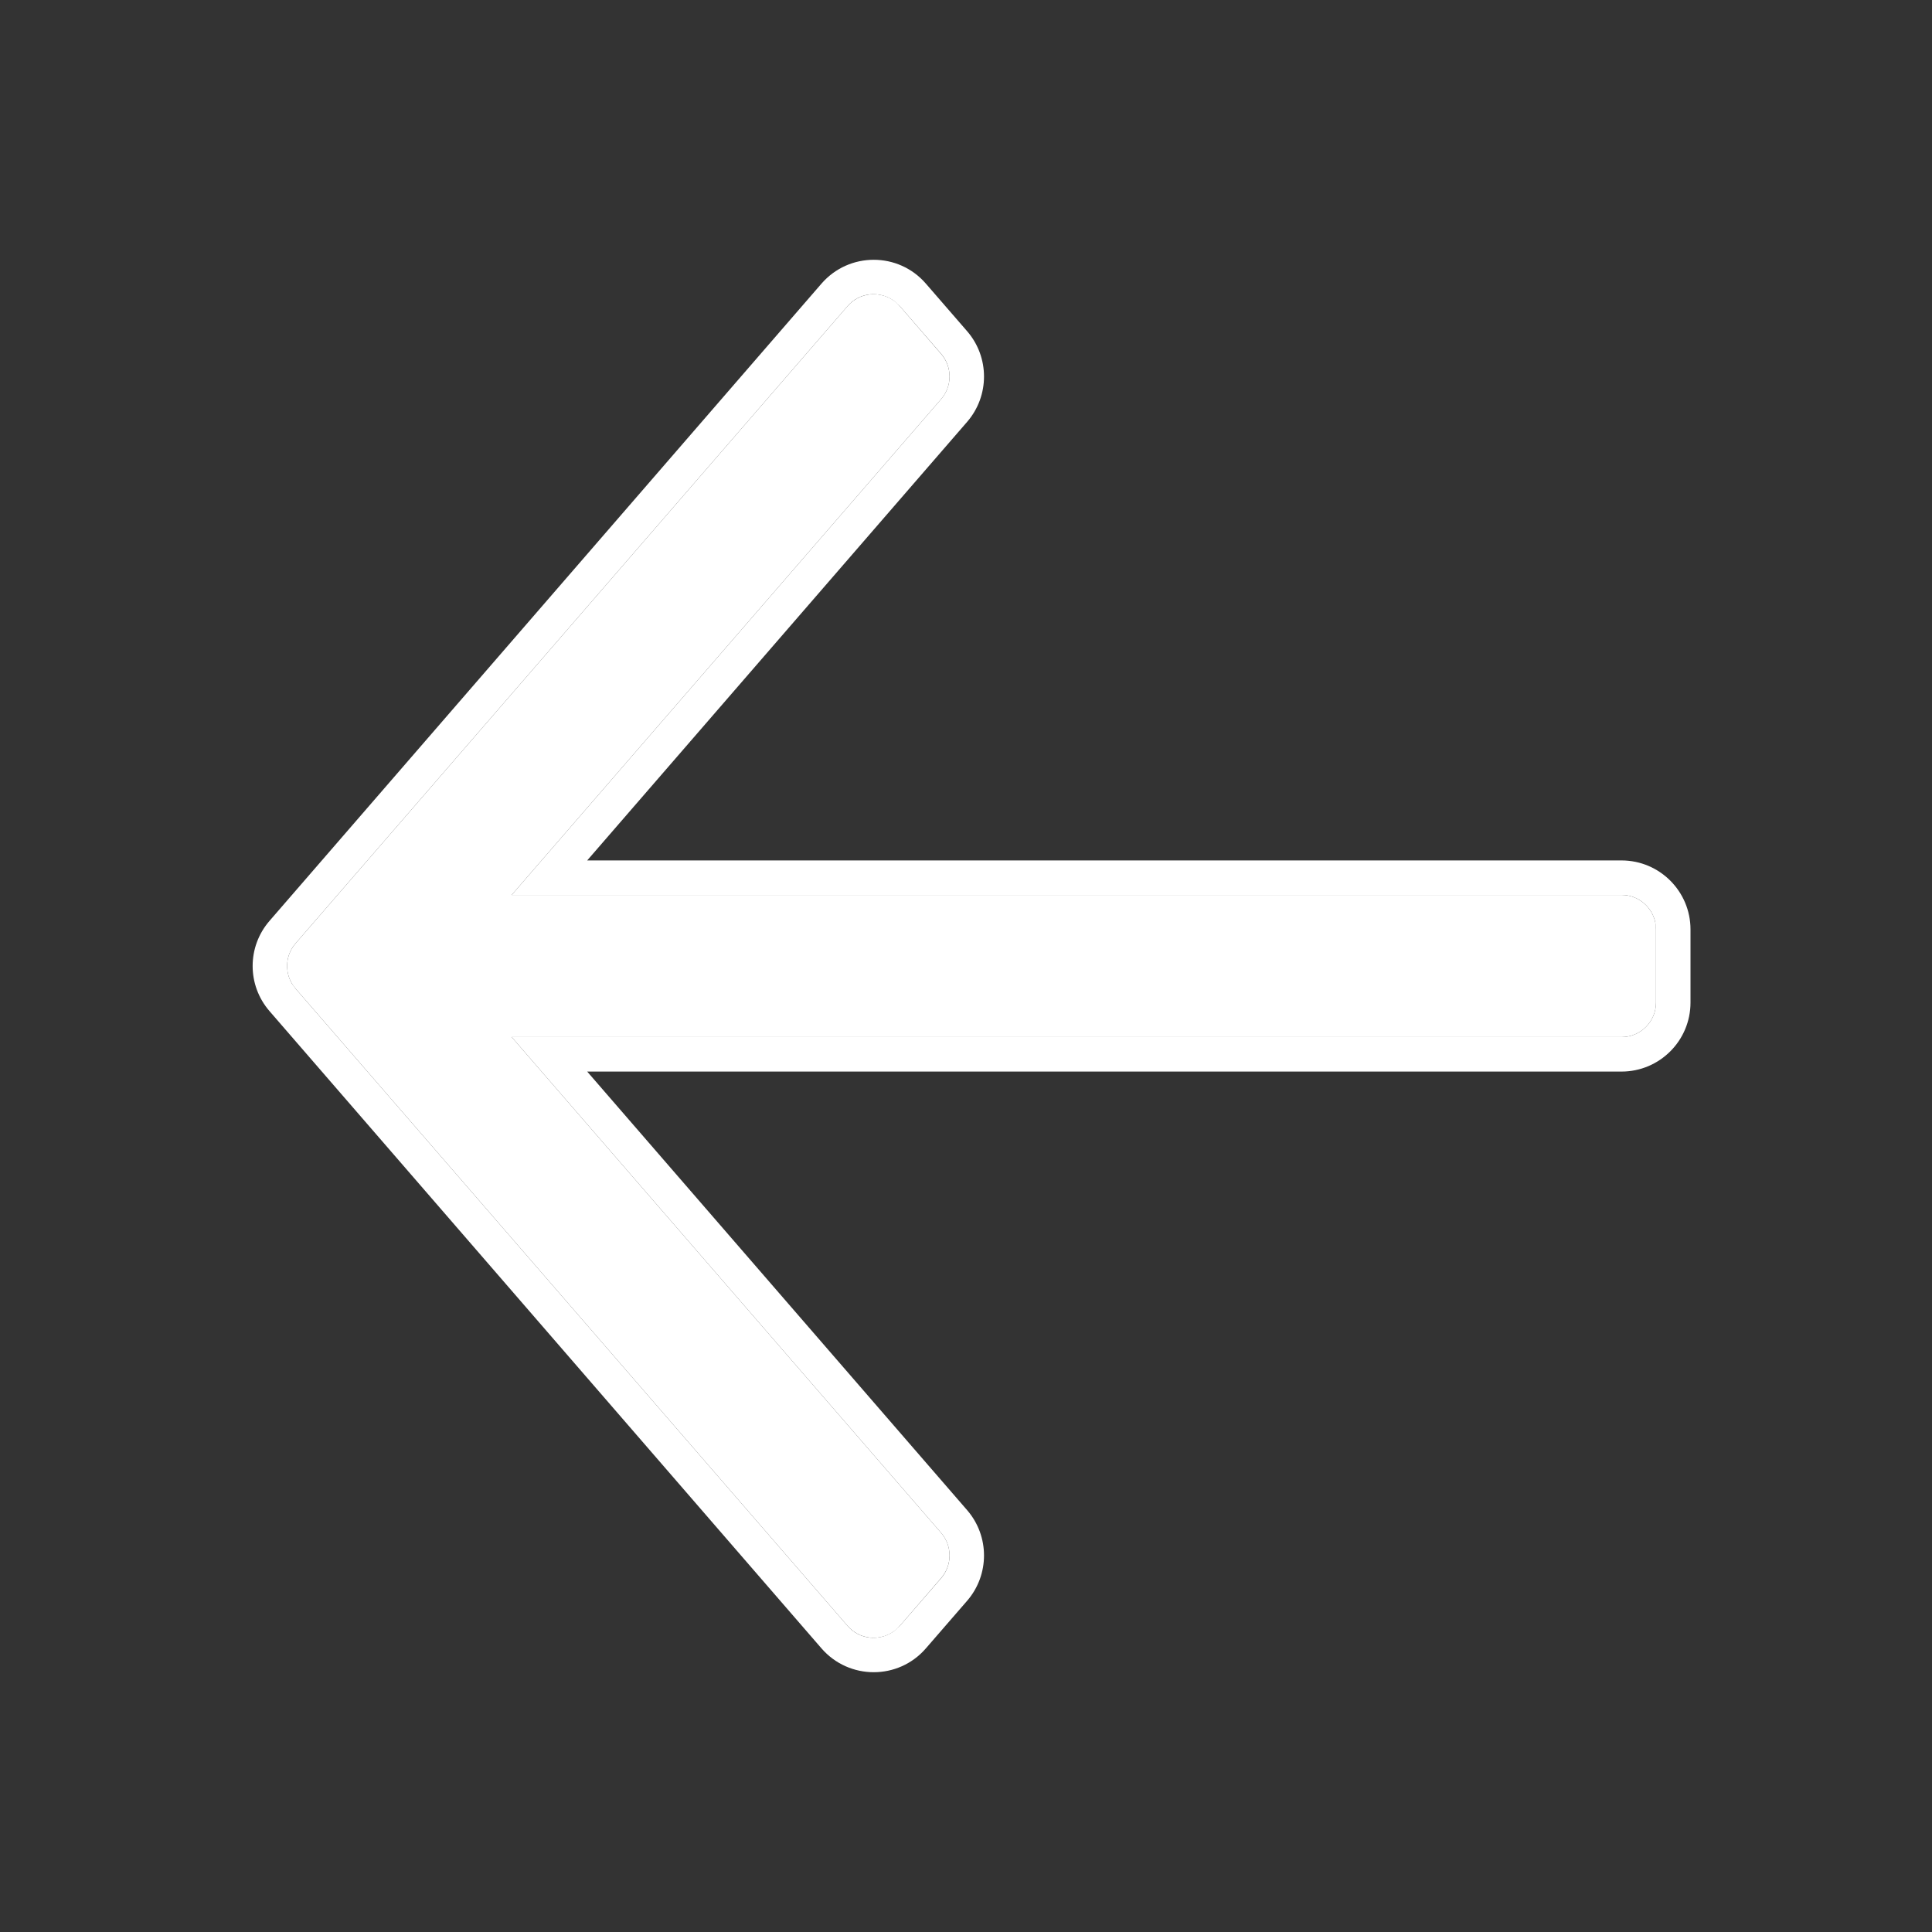 <svg width="14" height="14" viewBox="0 0 14 14" fill="none" xmlns="http://www.w3.org/2000/svg">
<rect x="0" y="0" width="14" height="14" fill="#333333" stroke="none"/>
<path d="M2.142 7.164C2.06 7.07 2.06 6.93 2.142 6.836L6.142 2.218C6.242 2.103 6.42 2.103 6.52 2.218L6.82 2.565C6.901 2.659 6.901 2.798 6.82 2.892L3.708 6.485L11.75 6.485C11.888 6.485 12 6.597 12 6.735L12 7.265C12 7.403 11.888 7.515 11.75 7.515L3.708 7.515L6.82 11.108C6.901 11.202 6.901 11.341 6.82 11.435L6.52 11.782C6.42 11.897 6.242 11.897 6.142 11.782L2.142 7.164Z" fill="white"/>
<path d="M11.75 6.235C12.026 6.235 12.25 6.459 12.25 6.735L12 6.735L11.995 6.685C11.972 6.571 11.871 6.485 11.75 6.485L3.708 6.485L6.82 2.892C6.901 2.798 6.901 2.658 6.82 2.564L6.52 2.218L6.479 2.181C6.376 2.105 6.229 2.117 6.142 2.218L2.142 6.836C2.07 6.918 2.062 7.036 2.115 7.127L2.142 7.164L6.142 11.782C6.229 11.883 6.376 11.895 6.479 11.819L6.52 11.782L6.82 11.436C6.901 11.342 6.901 11.202 6.82 11.108L3.708 7.515L11.75 7.515C11.888 7.515 12 7.403 12 7.265L12.25 7.265C12.25 7.541 12.026 7.765 11.75 7.765L4.255 7.765L7.009 10.944C7.171 11.132 7.171 11.411 7.009 11.599L6.709 11.945C6.51 12.175 6.153 12.175 5.953 11.945L1.953 7.327C1.79 7.139 1.79 6.861 1.953 6.673L5.953 2.055C6.153 1.825 6.51 1.825 6.709 2.055L7.009 2.401C7.171 2.589 7.171 2.868 7.009 3.056L4.255 6.235L11.75 6.235ZM12.25 7.265L12 7.265L12 6.735L12.25 6.735L12.25 7.265Z" fill="white"/>
</svg>
